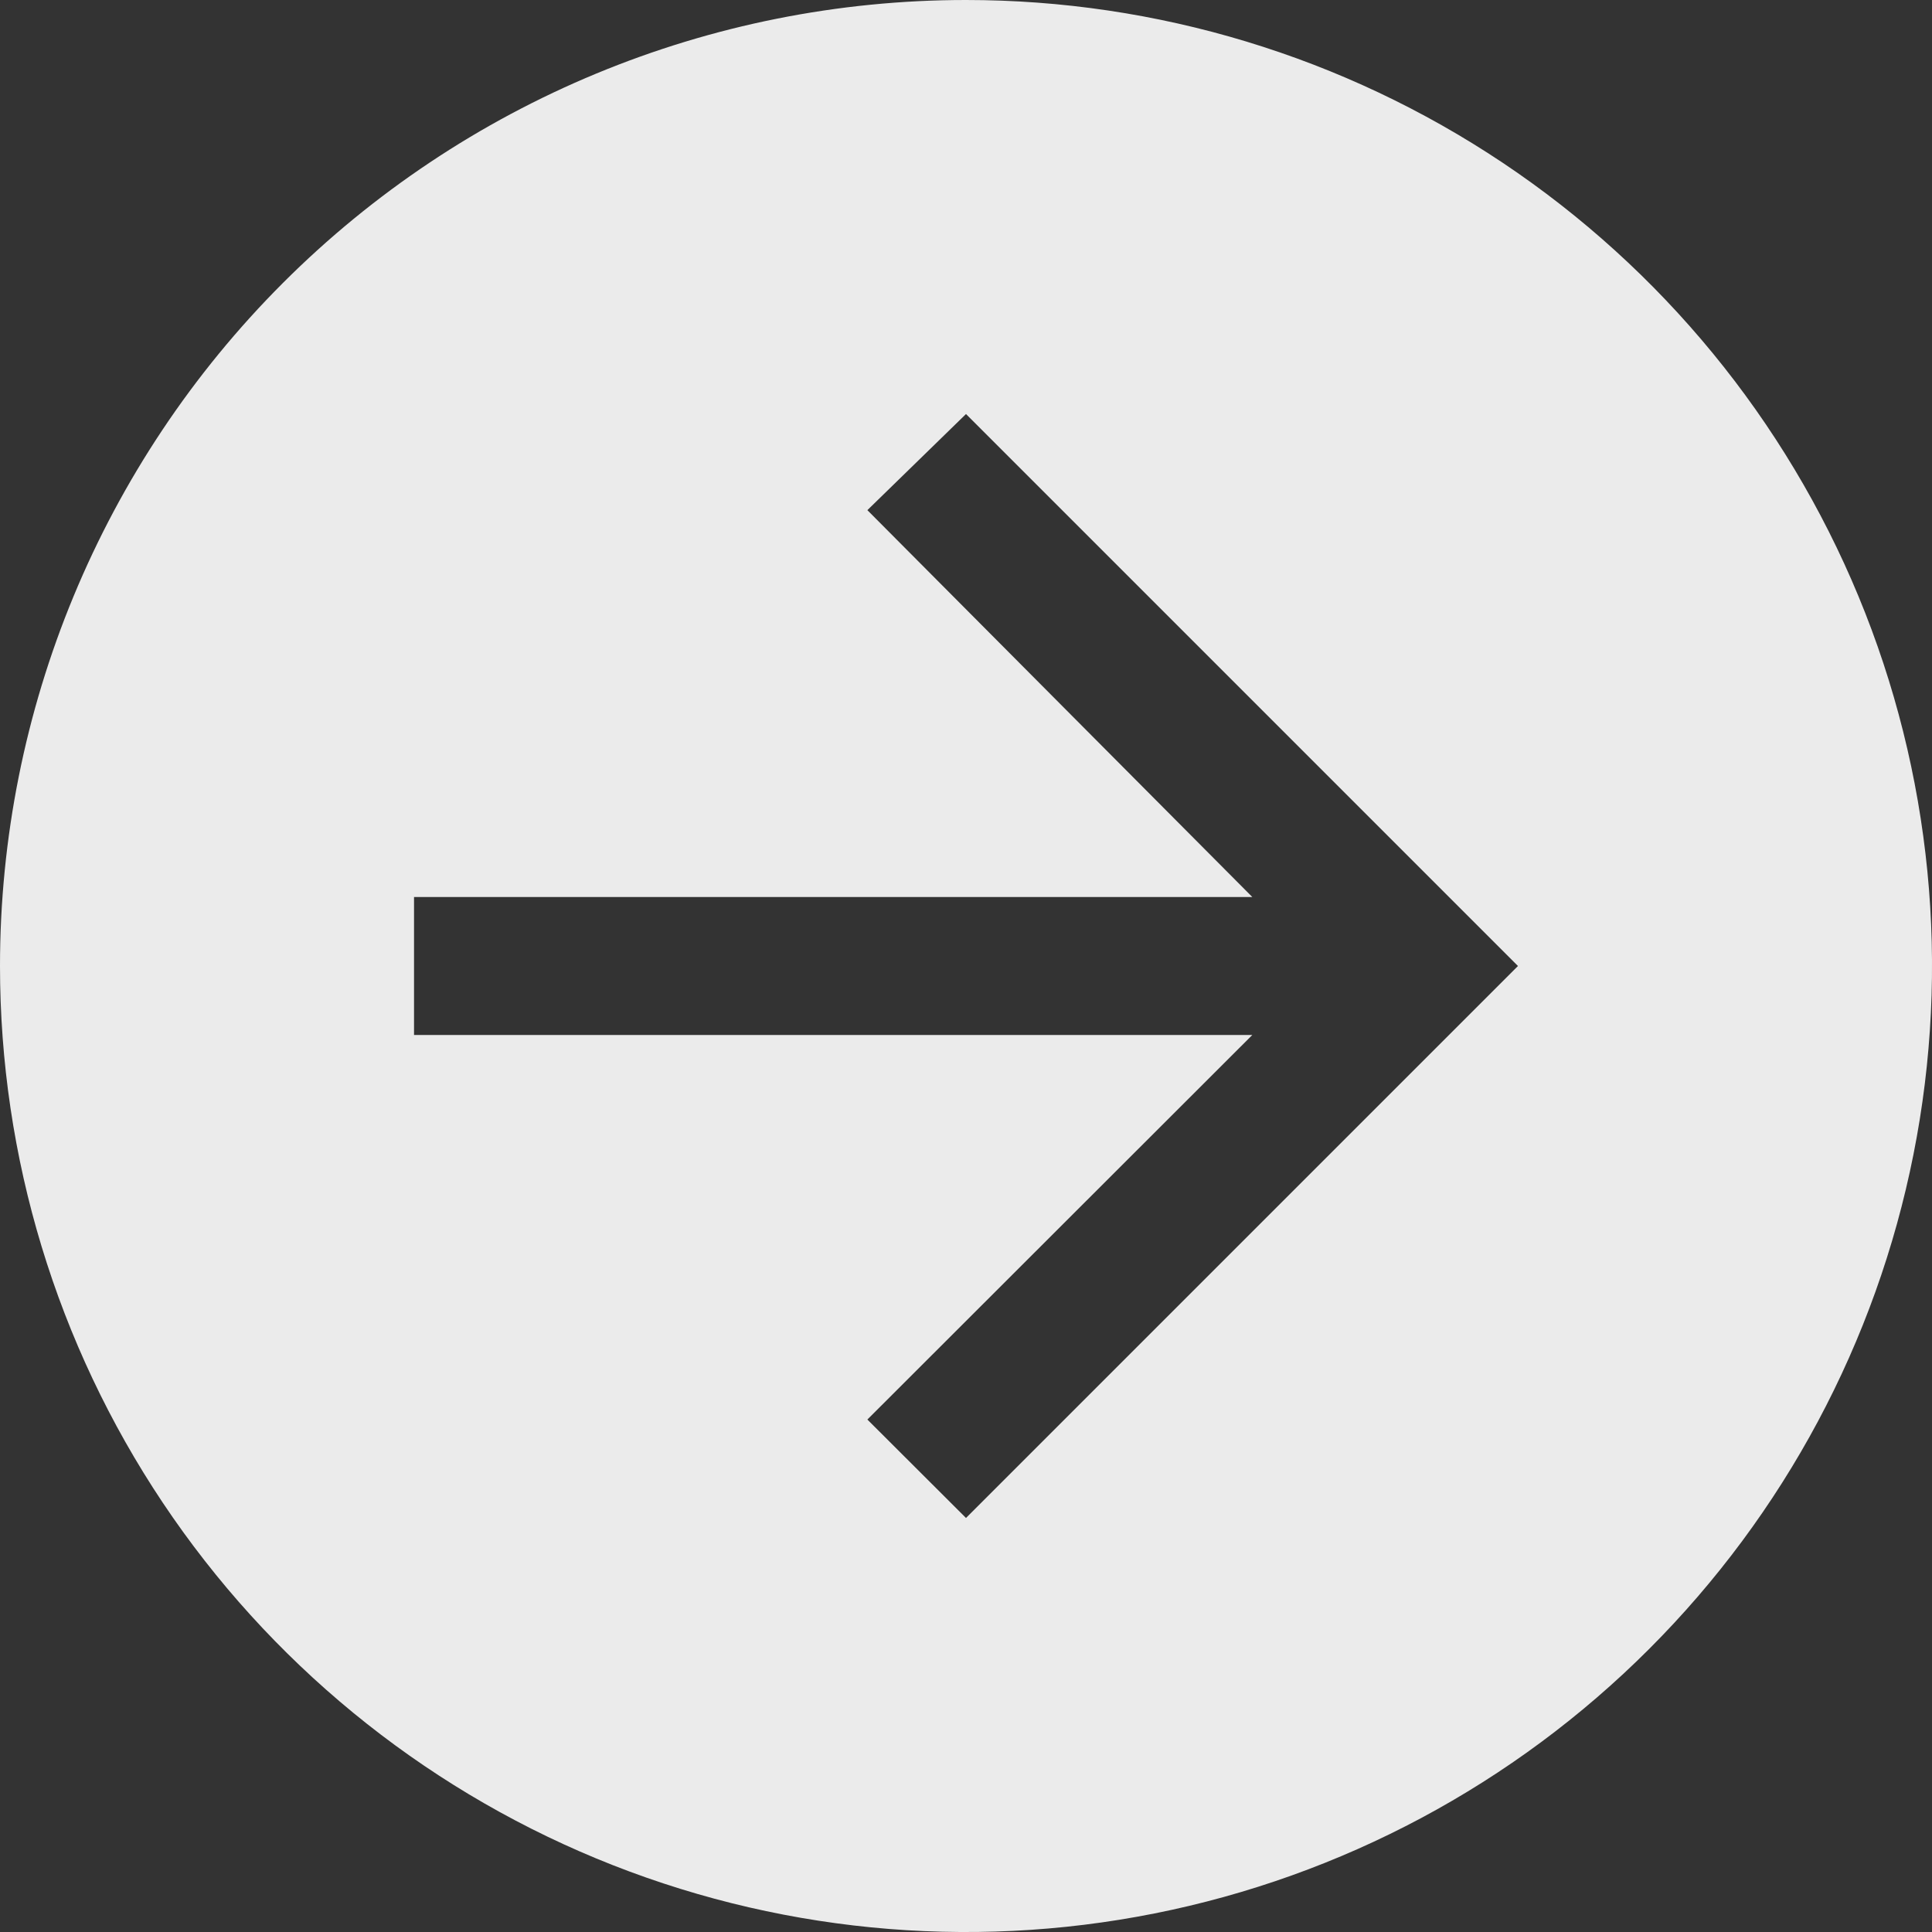<svg width="20" height="20" viewBox="0 0 20 20" fill="none" xmlns="http://www.w3.org/2000/svg">
<rect x="0" y="0" width="20" height="20" fill="#333333" stroke="none"/>
<path d="M0 10C0 11.978 0.586 13.911 1.685 15.556C2.784 17.2 4.346 18.482 6.173 19.239C8 19.996 10.011 20.194 11.951 19.808C13.891 19.422 15.672 18.47 17.071 17.071C18.47 15.672 19.422 13.891 19.808 11.951C20.194 10.011 19.996 8 19.239 6.173C18.482 4.346 17.2 2.784 15.556 1.685C13.911 0.586 11.978 0 10 0C7.348 0 4.804 1.054 2.929 2.929C1.054 4.804 0 7.348 0 10ZM4.286 9.286H12.964L8.979 5.281L10 4.286L15.714 10L10 15.714L8.979 14.695L12.964 10.714H4.286V9.286Z" fill="#EBEBEB"/>
</svg>
